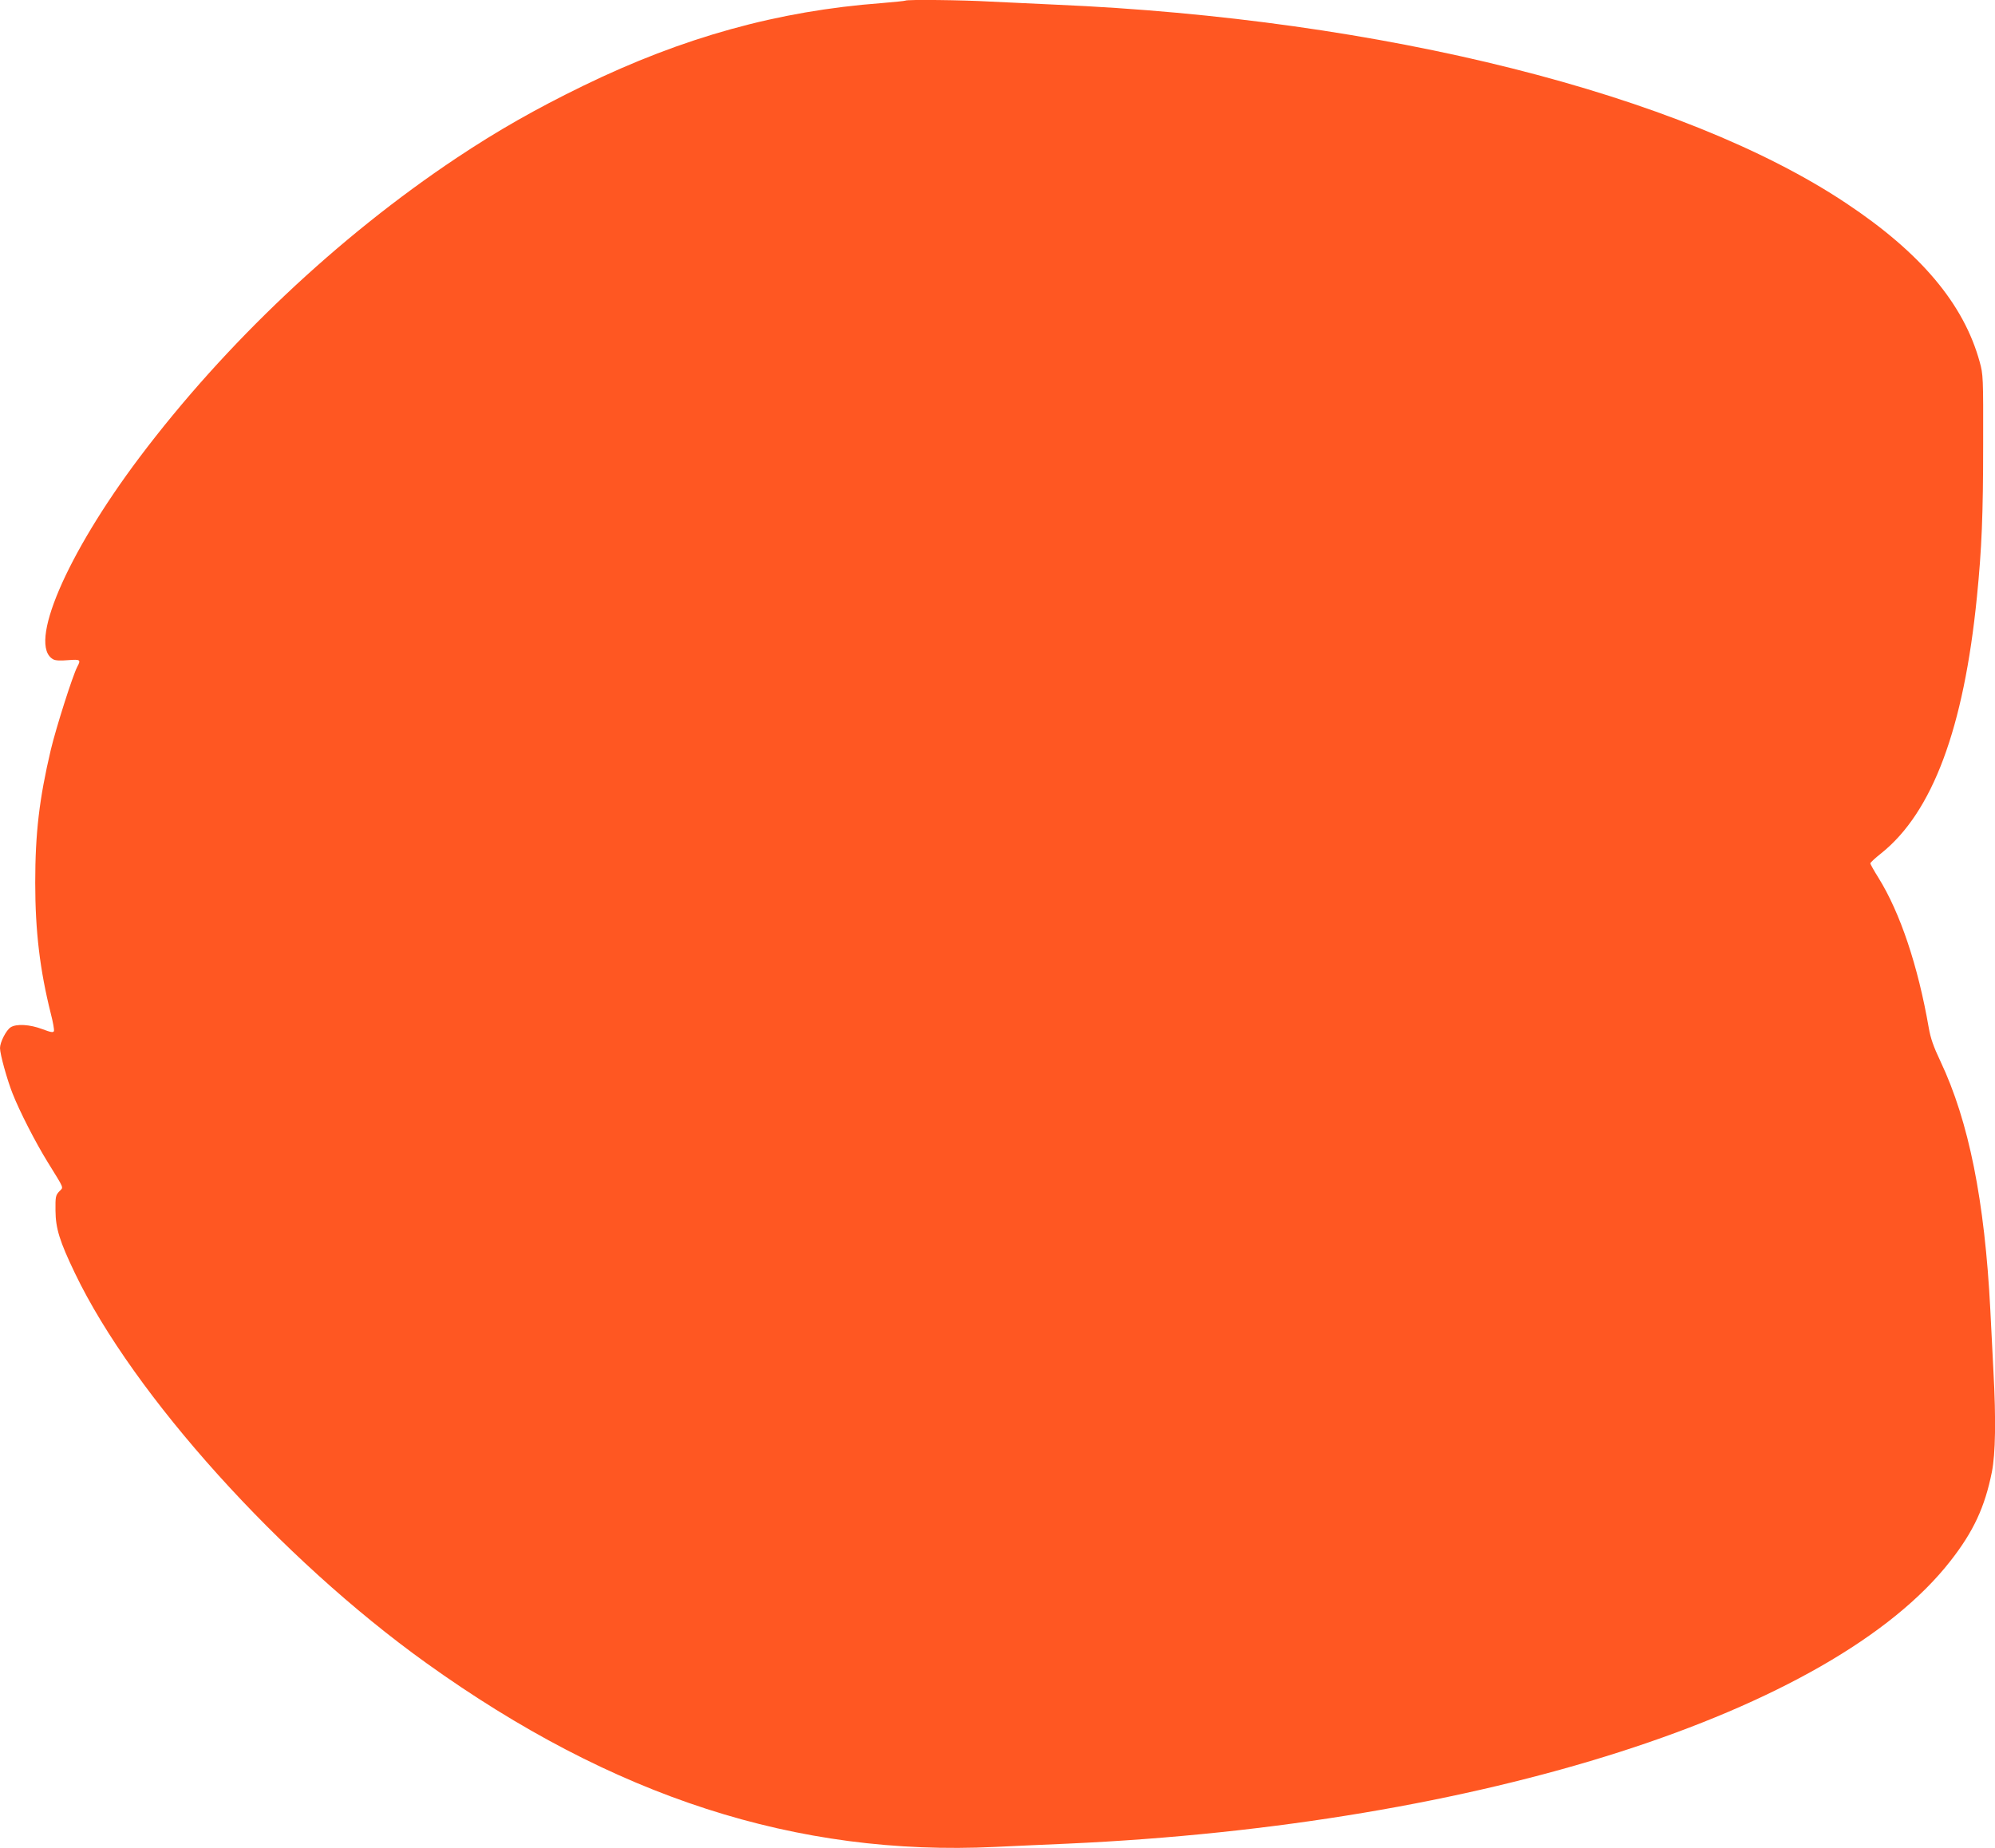 <?xml version="1.0" standalone="no"?>
<!DOCTYPE svg PUBLIC "-//W3C//DTD SVG 20010904//EN"
 "http://www.w3.org/TR/2001/REC-SVG-20010904/DTD/svg10.dtd">
<svg version="1.0" xmlns="http://www.w3.org/2000/svg"
 width="1280pt" height="1186pt" viewBox="0 0 1280 1186"
 preserveAspectRatio="xMidYMid meet">
<g transform="translate(0,1186) scale(0.1,-0.1)"
fill="#ff5722" stroke="none">
<path d="M5809 11856 c-2 -2 -71 -9 -154 -16 -664 -50 -1273 -219 -1912 -530
-308 -150 -550 -288 -813 -463 -762 -508 -1484 -1190 -2035 -1922 -471 -626
-719 -1207 -553 -1296 14 -8 47 -9 95 -5 79 6 83 3 59 -42 -30 -57 -137 -394
-170 -533 -74 -314 -100 -534 -100 -854 0 -309 30 -560 100 -839 14 -54 23
-105 20 -112 -4 -11 -20 -8 -73 12 -82 31 -168 36 -205 12 -29 -19 -68 -96
-68 -133 0 -39 45 -201 80 -290 45 -115 148 -316 226 -442 111 -180 102 -158
74 -188 -23 -25 -25 -34 -24 -123 1 -114 26 -196 125 -402 375 -782 1321
-1832 2254 -2501 1200 -861 2376 -1241 3650 -1180 132 6 341 16 465 21 2649
120 4909 844 5665 1815 147 188 220 345 265 570 23 116 27 336 10 645 -5 102
-14 280 -20 395 -36 701 -138 1210 -320 1595 -45 95 -63 147 -75 215 -69 397
-183 738 -323 963 -29 46 -52 88 -52 92 0 5 31 34 69 64 330 263 531 803 615
1646 31 307 40 533 40 975 1 437 0 452 -22 532 -102 372 -377 700 -857 1019
-1048 699 -2979 1184 -5070 1274 -137 6 -329 15 -425 20 -173 10 -533 14 -541
6z"/>
</g>
</svg>
